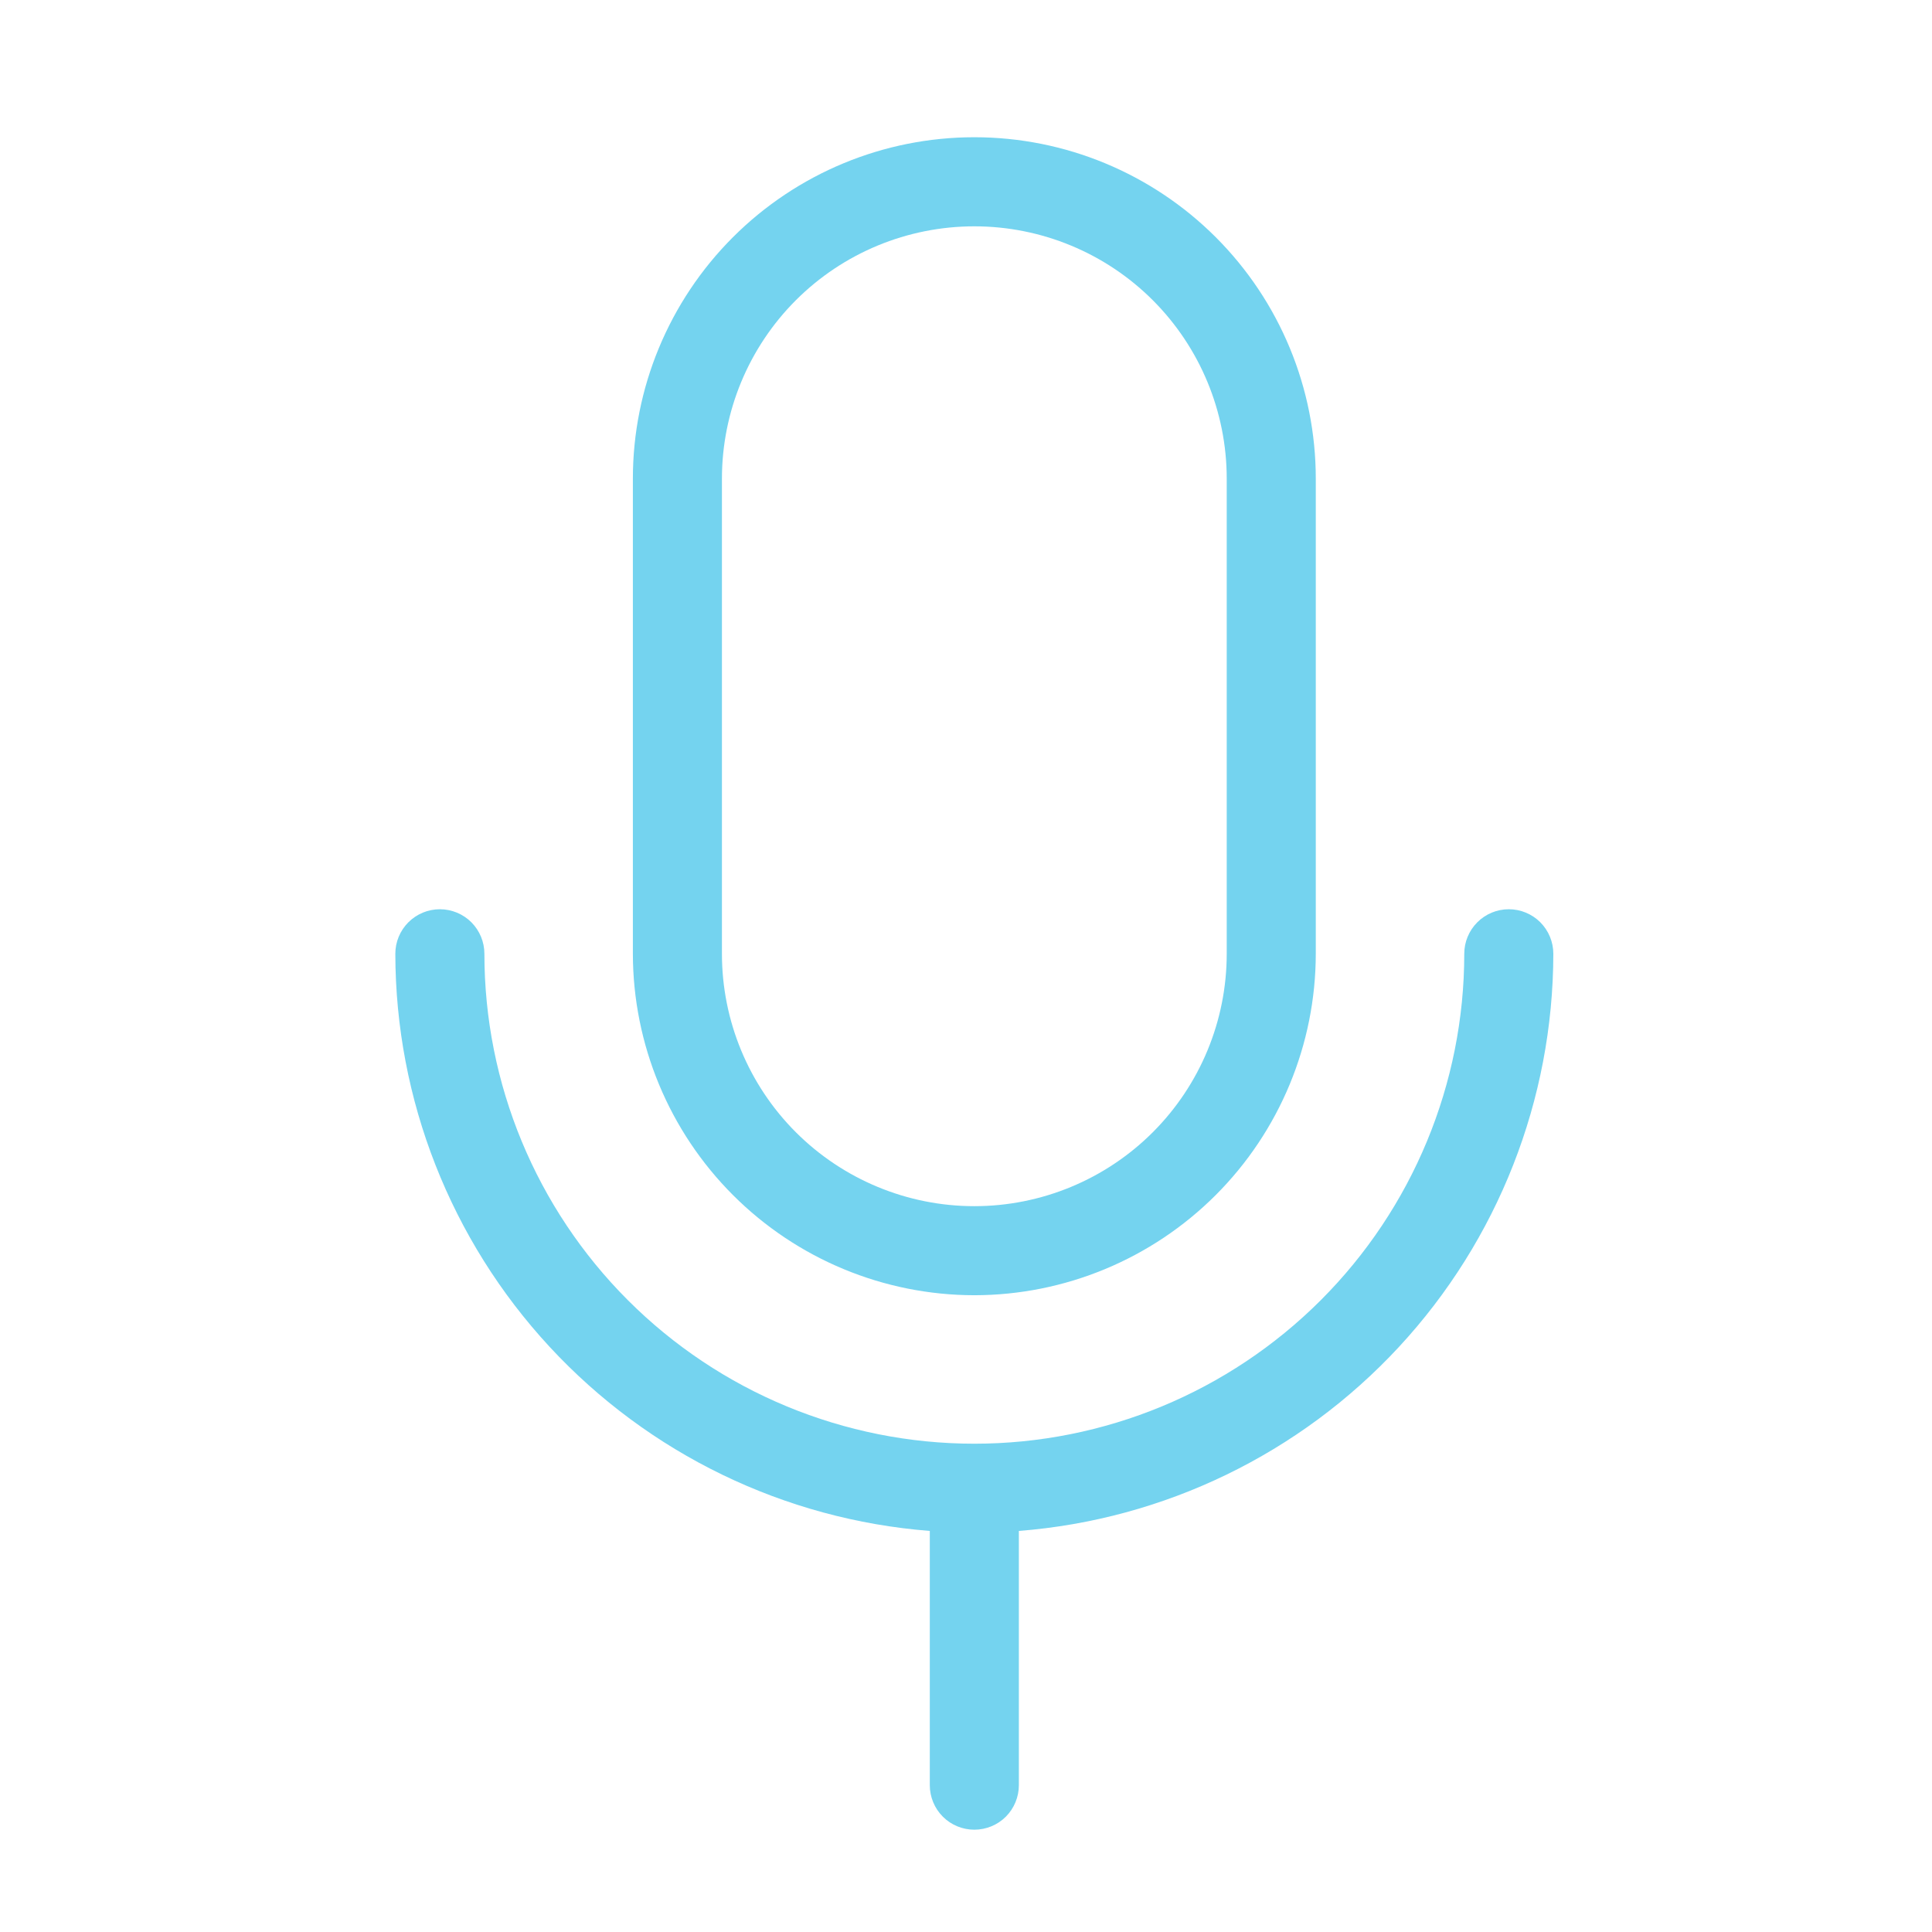 <svg width="61" height="61" viewBox="0 0 61 61" fill="none" xmlns="http://www.w3.org/2000/svg">
<path d="M30.763 40.895C33.621 40.892 36.361 39.755 38.383 37.734C40.404 35.713 41.541 32.972 41.544 30.114V15.114C41.544 12.255 40.409 9.513 38.387 7.491C36.365 5.469 33.623 4.333 30.763 4.333C27.904 4.333 25.162 5.469 23.14 7.491C21.118 9.513 19.982 12.255 19.982 15.114V30.114C19.986 32.972 21.123 35.713 23.144 37.734C25.165 39.755 27.905 40.892 30.763 40.895ZM22.794 15.114C22.794 13.001 23.634 10.974 25.128 9.479C26.623 7.985 28.65 7.146 30.763 7.146C32.877 7.146 34.904 7.985 36.398 9.479C37.892 10.974 38.732 13.001 38.732 15.114V30.114C38.732 32.228 37.892 34.255 36.398 35.749C34.904 37.243 32.877 38.083 30.763 38.083C28.65 38.083 26.623 37.243 25.128 35.749C23.634 34.255 22.794 32.228 22.794 30.114V15.114ZM32.169 48.337V56.364C32.169 56.737 32.021 57.095 31.758 57.359C31.494 57.622 31.136 57.77 30.763 57.77C30.39 57.77 30.032 57.622 29.769 57.359C29.505 57.095 29.357 56.737 29.357 56.364V48.337C24.768 47.978 20.483 45.903 17.355 42.526C14.228 39.149 12.488 34.717 12.482 30.114C12.482 29.741 12.63 29.384 12.894 29.12C13.158 28.856 13.515 28.708 13.888 28.708C14.261 28.708 14.619 28.856 14.883 29.12C15.146 29.384 15.294 29.741 15.294 30.114C15.294 34.217 16.924 38.151 19.825 41.052C22.726 43.953 26.661 45.583 30.763 45.583C34.866 45.583 38.8 43.953 41.701 41.052C44.602 38.151 46.232 34.217 46.232 30.114C46.232 29.741 46.38 29.384 46.644 29.12C46.907 28.856 47.265 28.708 47.638 28.708C48.011 28.708 48.369 28.856 48.633 29.12C48.896 29.384 49.044 29.741 49.044 30.114C49.038 34.717 47.298 39.149 44.171 42.526C41.043 45.903 36.758 47.978 32.169 48.337Z" fill="#74D3EF"/>
</svg>

